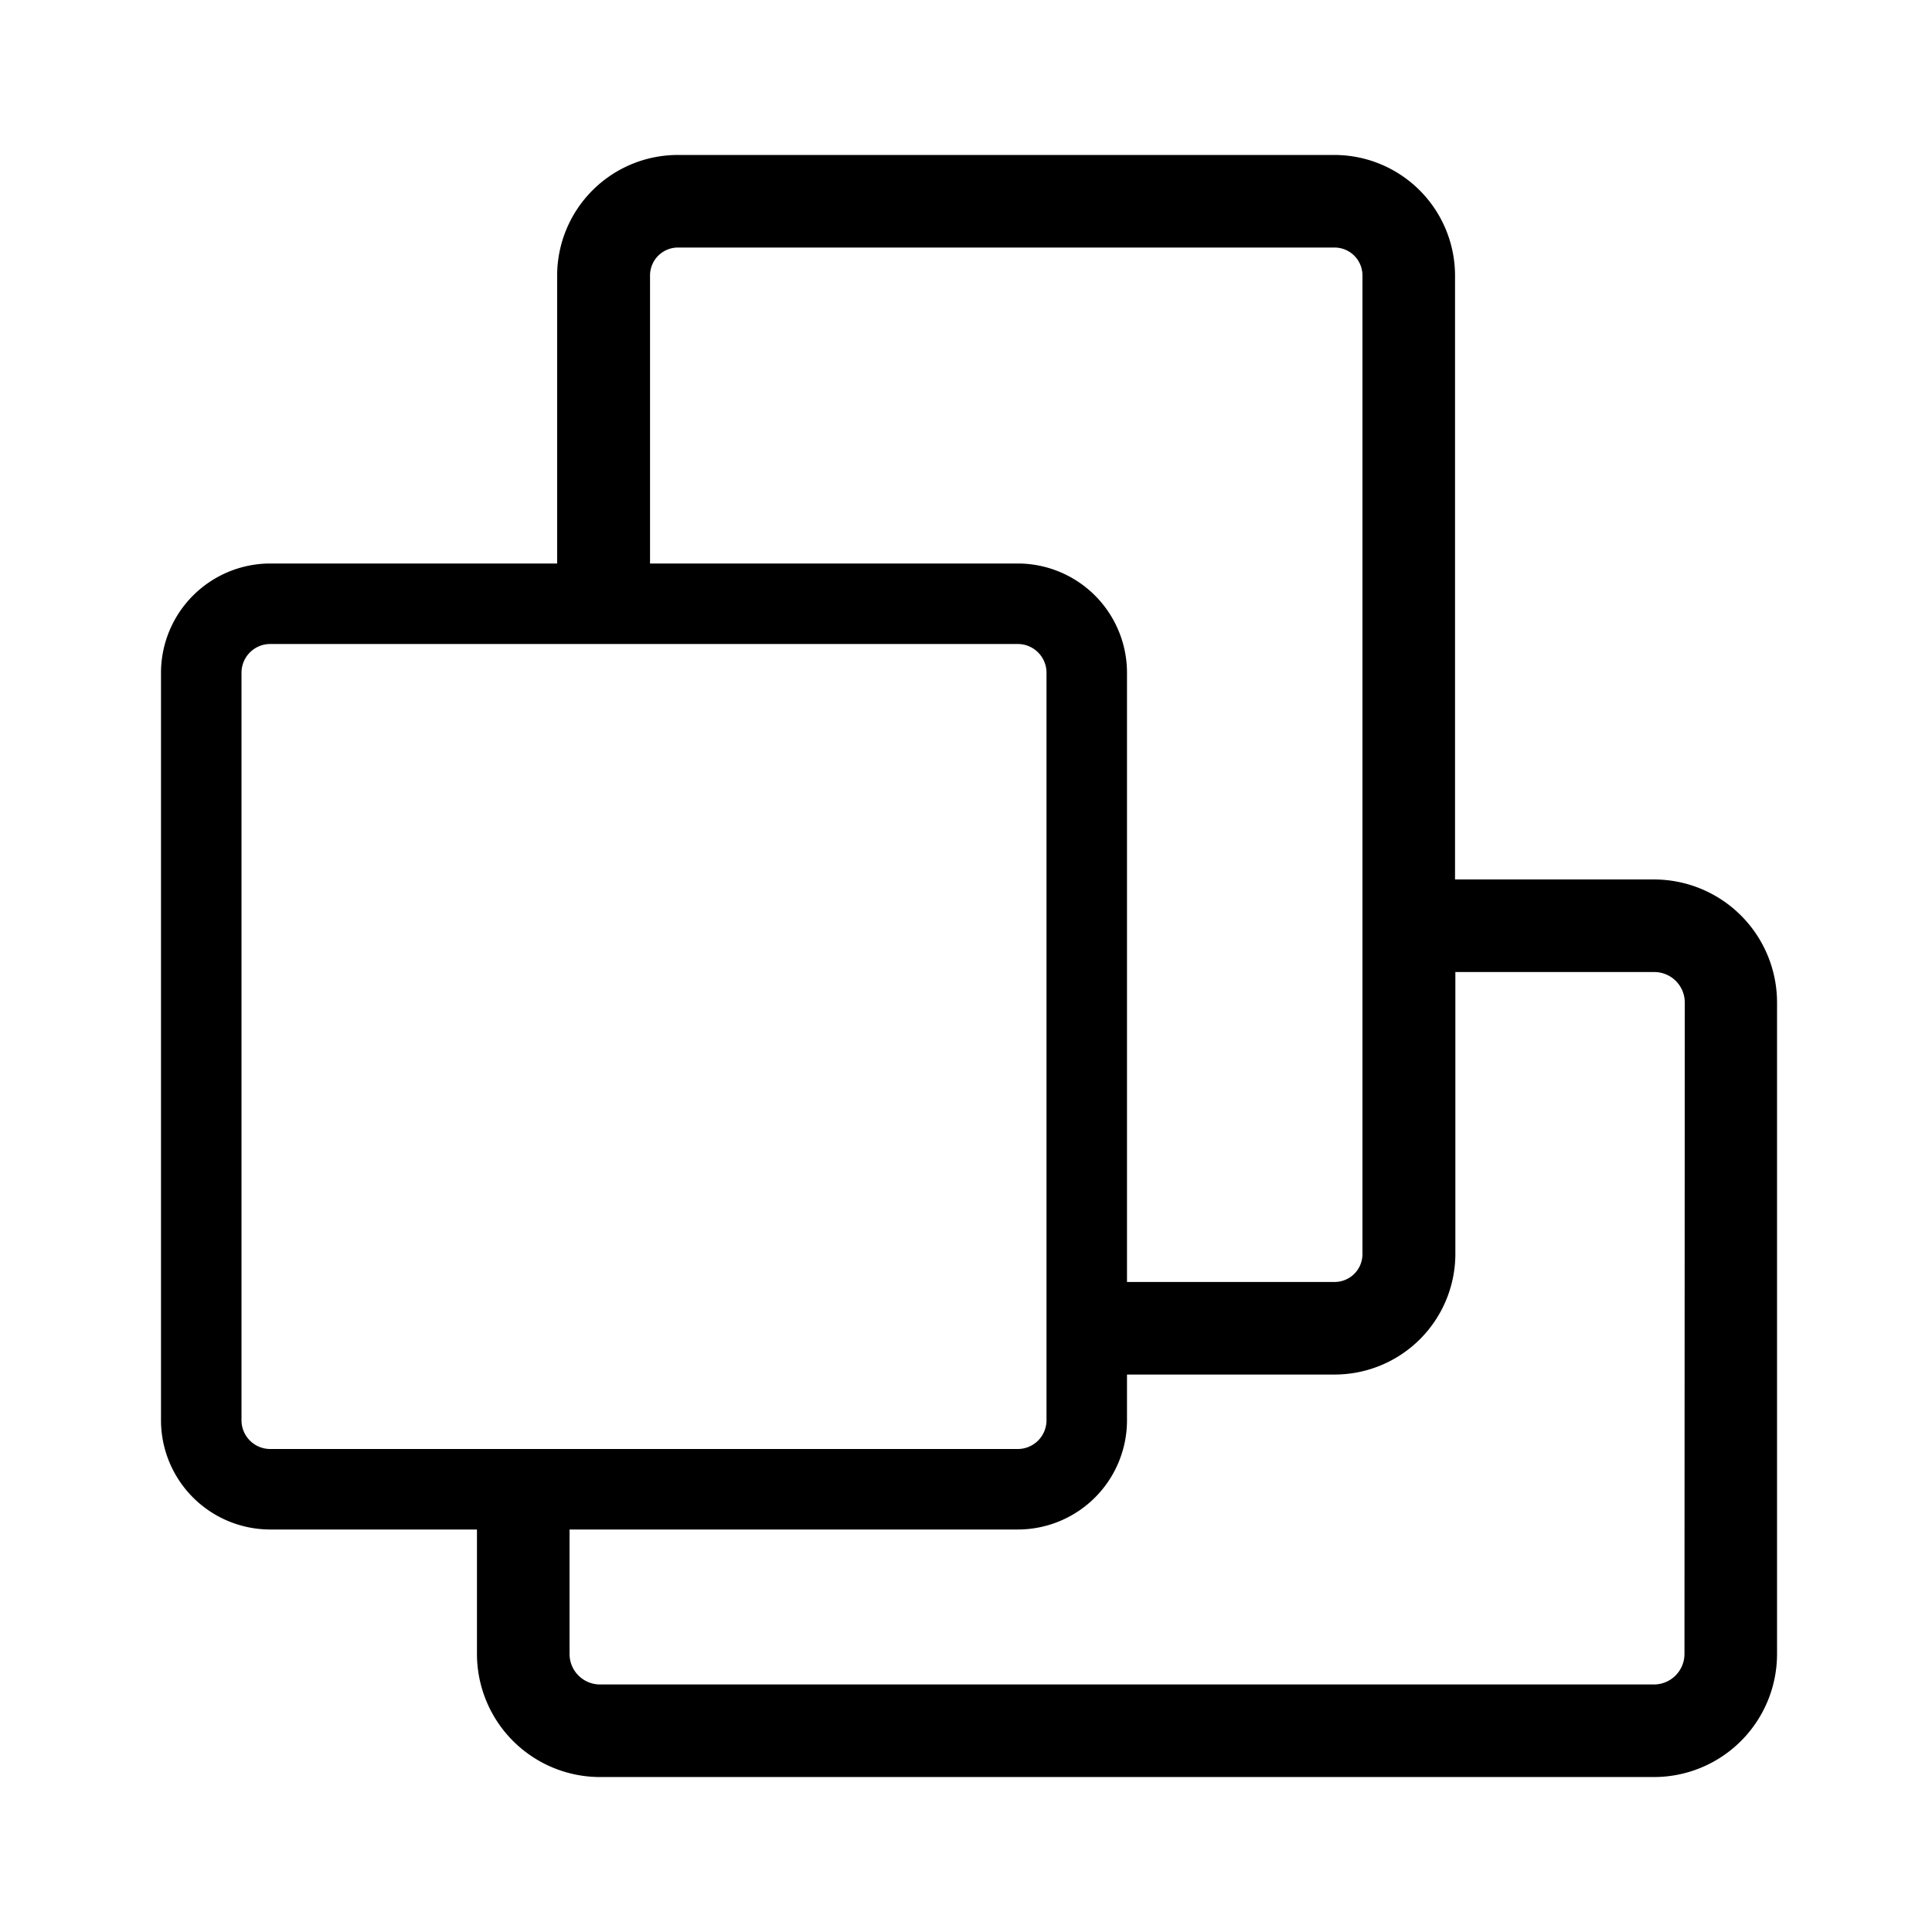 <svg id="sizes" xmlns="http://www.w3.org/2000/svg" xmlns:xlink="http://www.w3.org/1999/xlink" width="24" height="24" viewBox="0 0 24 24">
  <defs>
    <clipPath id="clip-path">
      <rect id="Rechteck_26193" data-name="Rechteck 26193" width="24" height="24" fill="none"/>
    </clipPath>
  </defs>
  <g id="Gruppe_20573" data-name="Gruppe 20573" clip-path="url(#clip-path)">
    <path id="Pfad_291541" data-name="Pfad 291541" d="M20.547,10.925H18.075v-7.5a1.5,1.5,0,0,0-1.5-1.5H8.421a1.5,1.5,0,0,0-1.5,1.5V7H3.357A1.359,1.359,0,0,0,2,8.357v9.287A1.358,1.358,0,0,0,3.357,19H5.925v1.547a1.53,1.53,0,0,0,1.528,1.528H20.547a1.529,1.529,0,0,0,1.528-1.528V12.453a1.529,1.529,0,0,0-1.528-1.528M8.075,3.421a.347.347,0,0,1,.346-.346h8.158a.347.347,0,0,1,.346.346V15.579a.346.346,0,0,1-.346.346H14V8.357A1.358,1.358,0,0,0,12.644,7H8.075ZM3.357,18A.357.357,0,0,1,3,17.644V8.357A.357.357,0,0,1,3.357,8h9.287A.357.357,0,0,1,13,8.357v9.287a.357.357,0,0,1-.356.356H3.357Zm17.568,2.547a.379.379,0,0,1-.378.378H7.453a.379.379,0,0,1-.378-.378V19h5.569A1.357,1.357,0,0,0,14,17.644v-.569h2.579a1.5,1.5,0,0,0,1.5-1.5v-3.5h2.472a.379.379,0,0,1,.378.378Z" fill="#000000"/>
  </g>
</svg>
